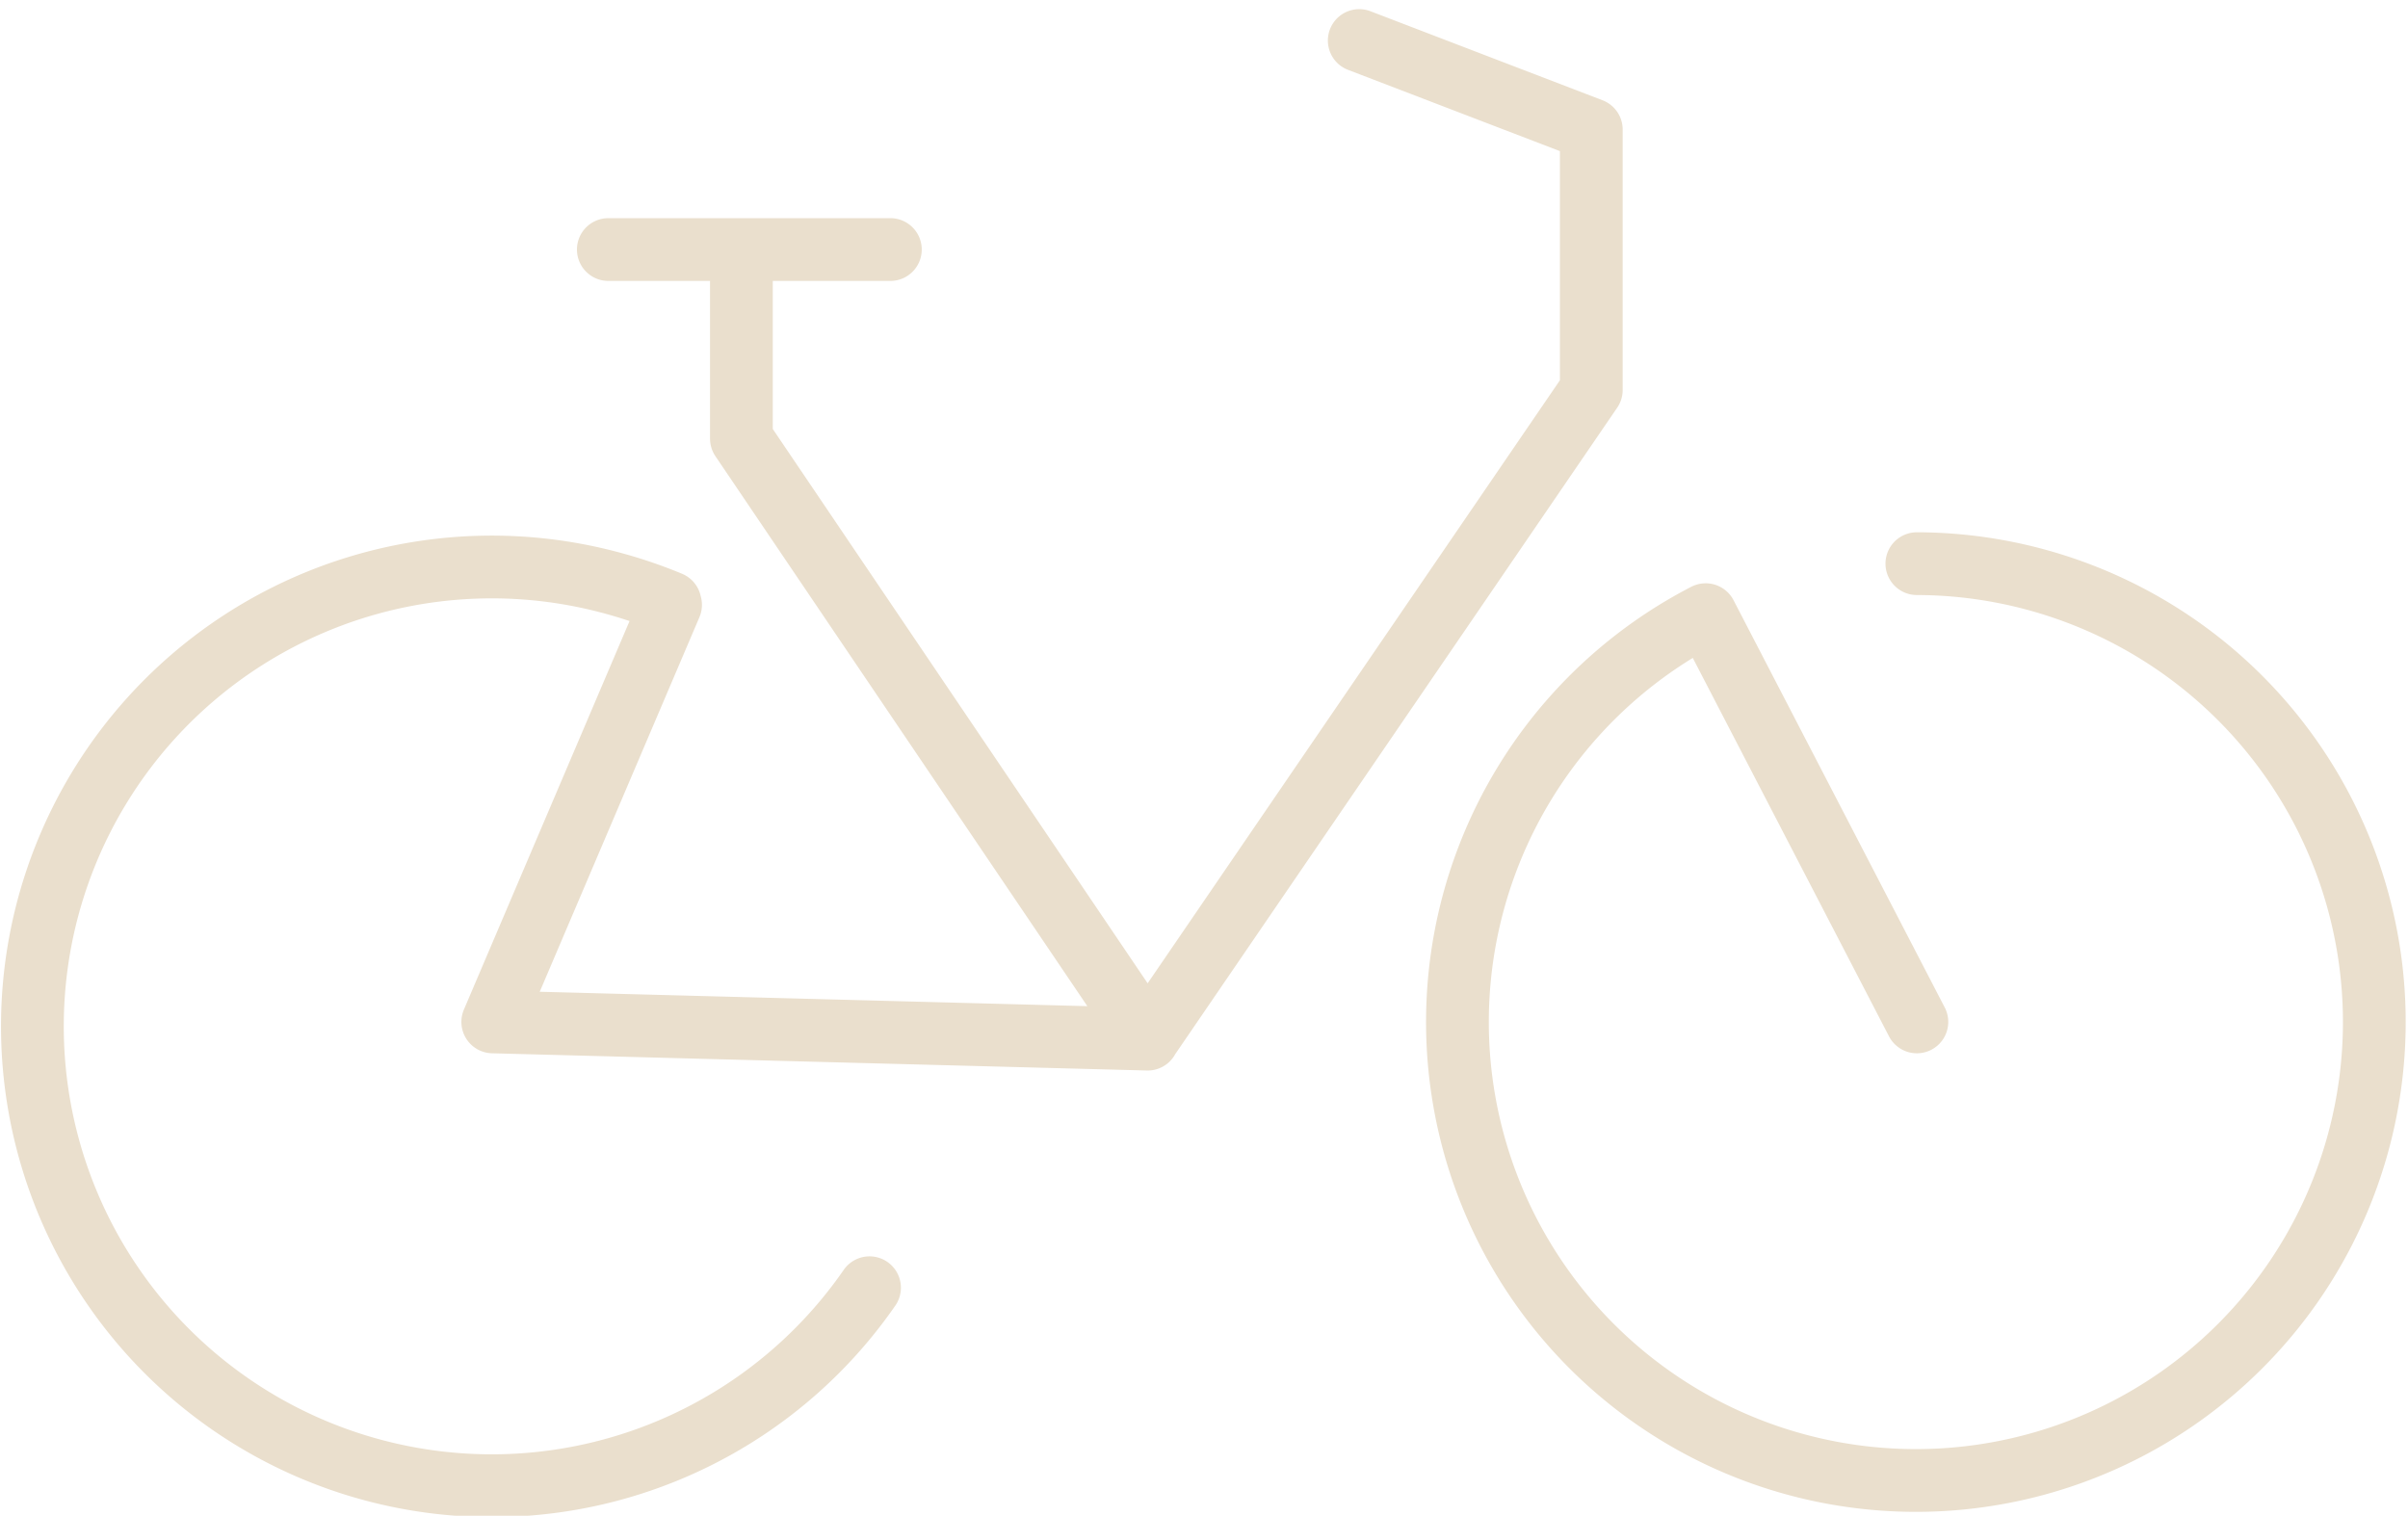 <svg xmlns="http://www.w3.org/2000/svg" width="76.741" height="48.307" viewBox="0 0 76.741 48.307">
  <g id="Groupe_278" data-name="Groupe 278" transform="translate(-971.927 -693.708)">
    <g id="Groupe_276" data-name="Groupe 276" transform="translate(972.961 695)">
      <path id="Tracé_108" data-name="Tracé 108" d="M10.43,9.225,4.764,22.516M32.378-8.761l7.395,2.837v8.3L25.63,23.064,12.688,3.926m4.083,27.062A14.64,14.64,0,1,1,8.422,8.49a14.911,14.911,0,0,1,1.991.667M50.149,7.911a14.61,14.61,0,1,1-6.73,1.626l6.73,12.979M8.447-2.1h8.988m8.2,25.165L4.764,22.516m7.924-18.59V-2.1" transform="translate(9.906 8.761)" fill="none" stroke="#eadfcd" stroke-linecap="round" stroke-linejoin="round" stroke-width="2"/>
    </g>
  </g>
</svg>
